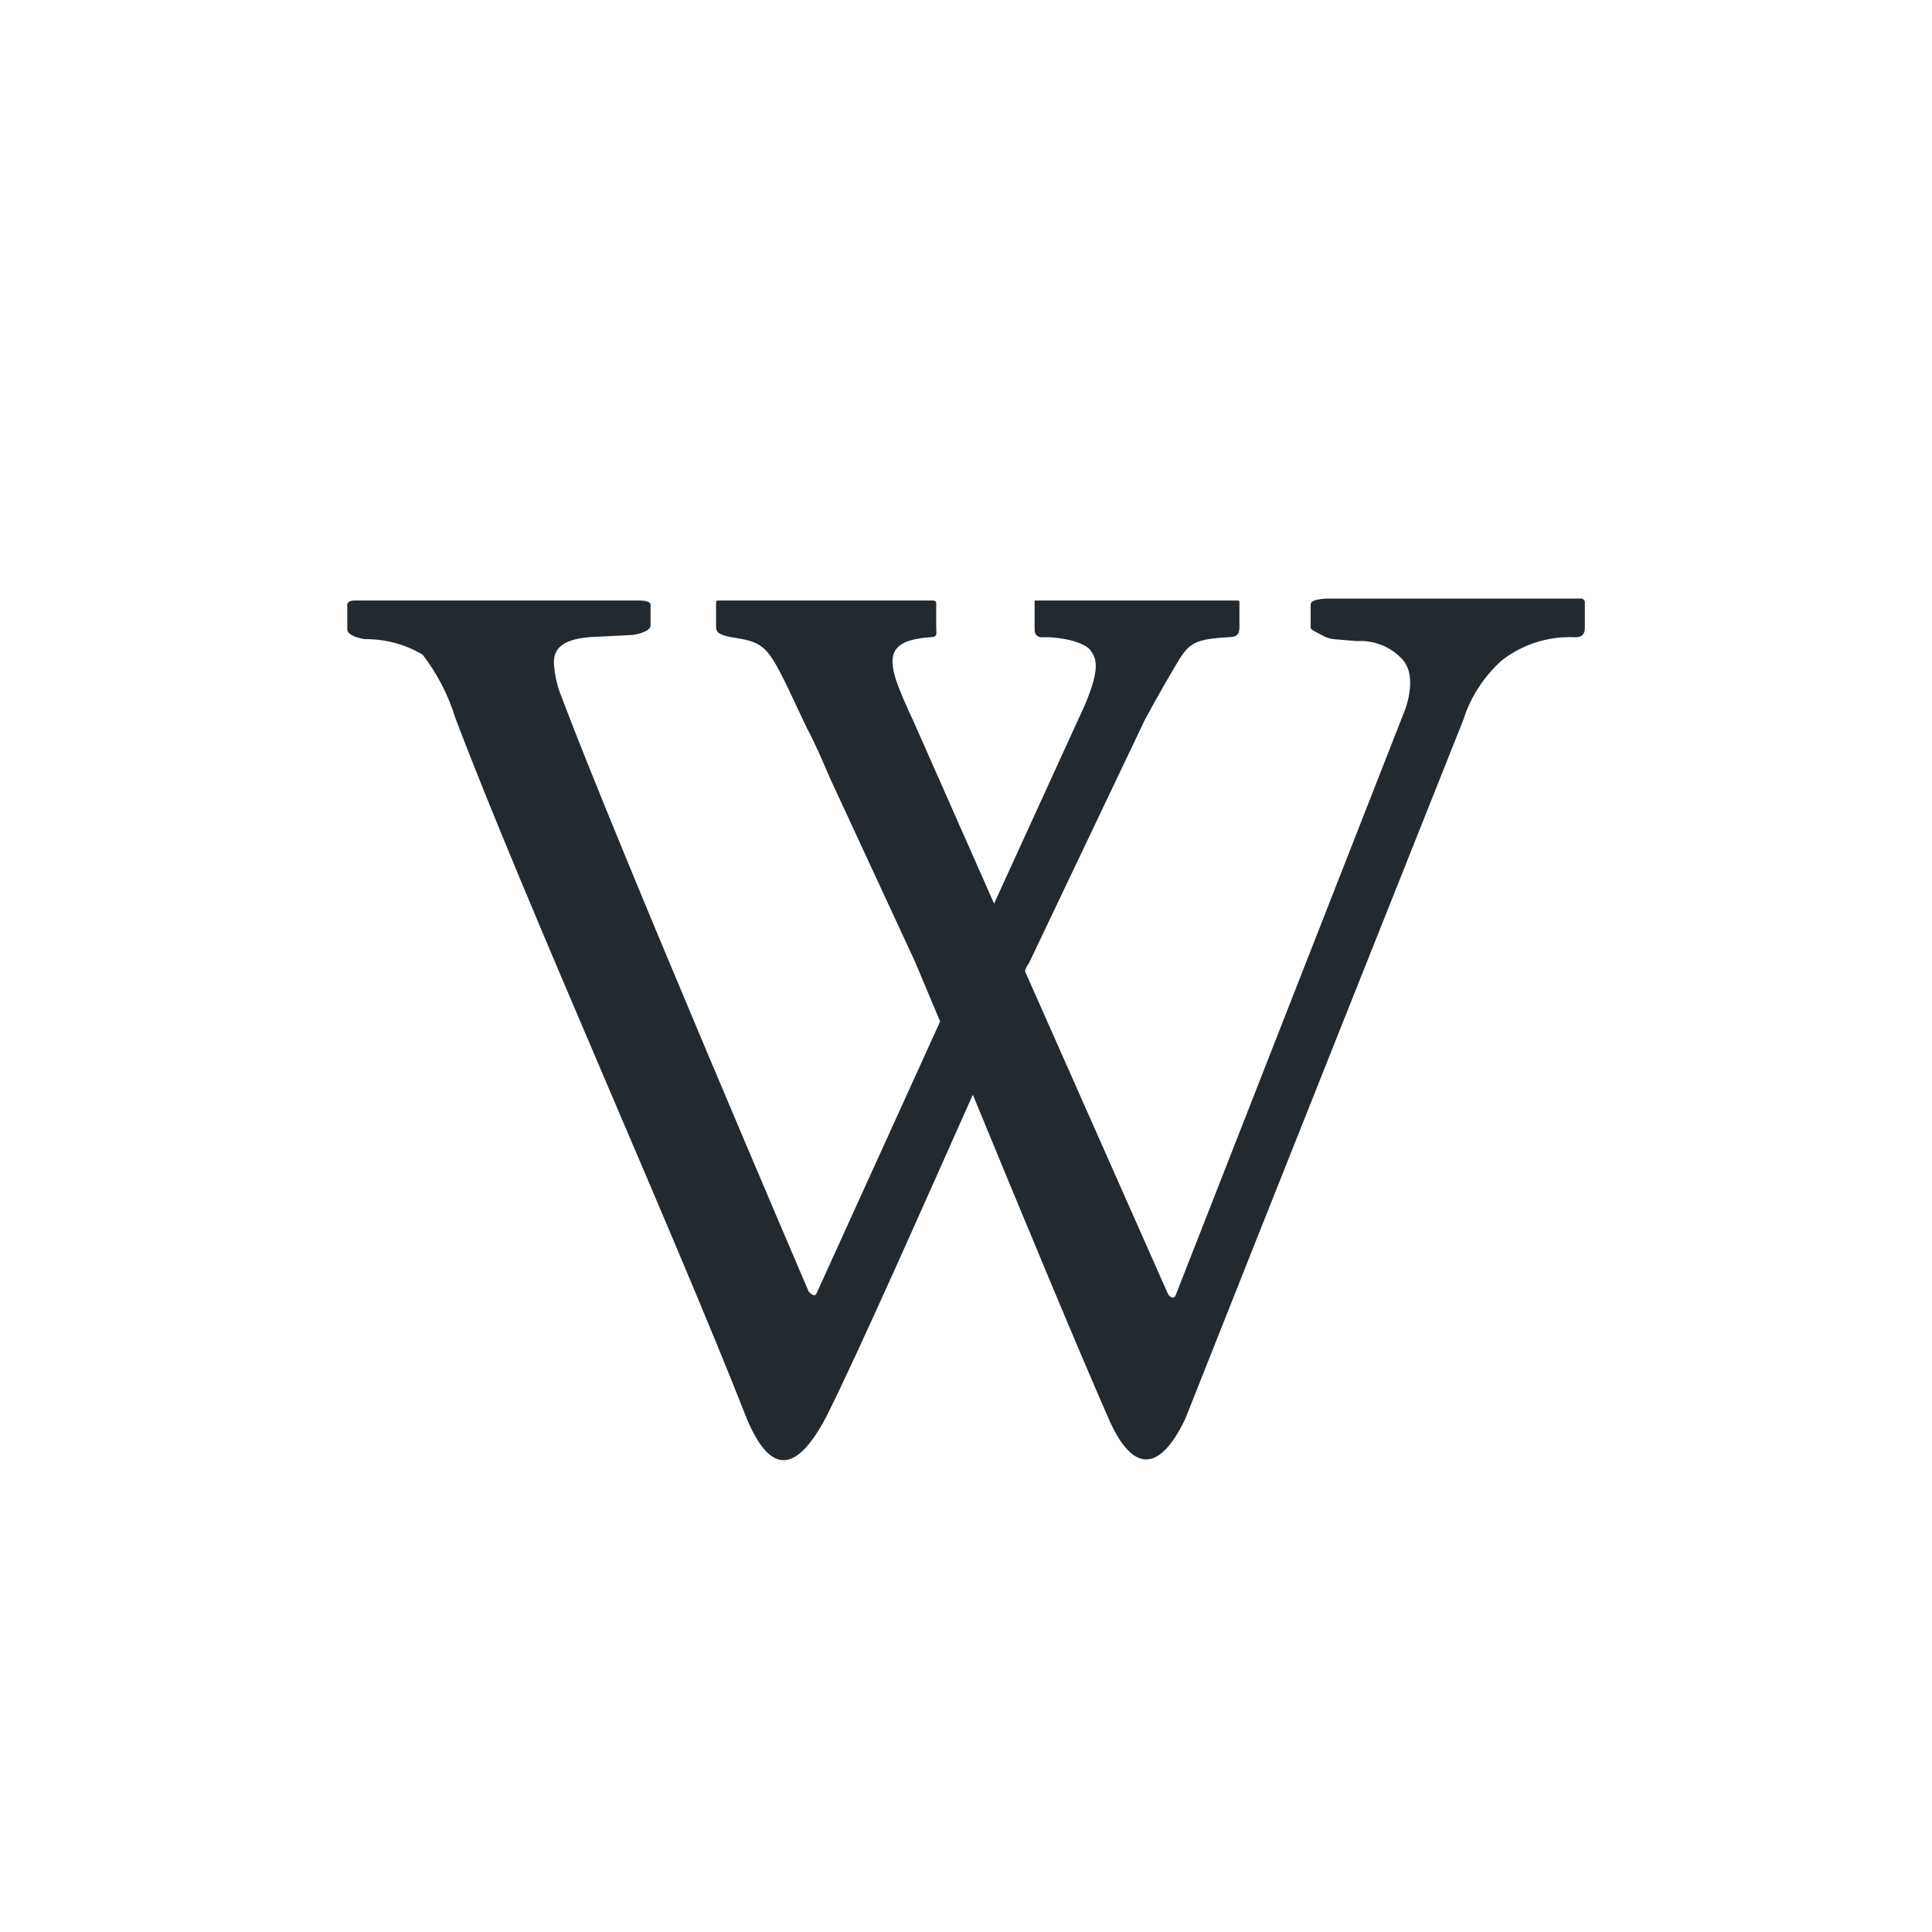 <svg width="256" height="256" viewBox="0 0 256 256" fill="none" xmlns="http://www.w3.org/2000/svg">
<rect x="0" y="0" width="256" height="256" fill="#808080" stroke="none"/>
<g clip-path="url(#clip0_14_333)">
<rect width="256" height="256" fill="white"/>
<g clip-path="url(#clip1_14_333)">
<path d="M137.092 83.156C137.092 83.669 137.092 83.925 137.348 84.181C137.449 84.279 137.57 84.352 137.703 84.396C137.836 84.441 137.978 84.455 138.117 84.438H139.142C142.729 84.694 144.267 85.719 144.523 86.231C145.292 87.256 145.804 88.537 143.754 93.406L131.721 119.731L120.976 95.428C117.389 87.753 116.62 84.94 123.282 84.427C124.307 84.427 124.051 83.915 124.051 83.146V79.825C124.051 79.825 124.051 79.569 123.539 79.569H95.139C95.071 79.569 95.005 79.596 94.957 79.644C94.909 79.692 94.882 79.757 94.882 79.825V83.156C94.882 83.925 95.651 84.181 96.932 84.438C102.057 85.206 101.801 85.719 106.908 96.461C107.933 98.254 109.983 103.123 109.983 103.123L121.24 127.426C121.24 127.426 122.521 130.501 124.571 135.357L108.184 171.406C107.928 171.919 107.415 171.406 107.159 171.15C107.159 171.15 81.834 112.056 74.416 92.358C73.809 90.892 73.462 89.331 73.391 87.746C73.391 85.696 74.928 84.671 78.259 84.414L83.384 84.158C84.409 84.158 86.203 83.646 86.203 82.877V80.081C86.203 80.081 86.203 79.569 84.666 79.569H47.043C45.762 79.569 46.018 80.338 46.018 80.338V83.412C46.018 83.925 46.787 84.438 48.324 84.694C51.023 84.655 53.679 85.365 55.999 86.744C57.943 89.27 59.417 92.126 60.35 95.174C69.557 119.477 89.255 163.222 98.975 188.034C101.793 194.697 105.125 195.965 109.463 187.778C113.819 179.081 122.509 159.383 128.905 145.056C134.798 159.383 142.975 179.081 146.811 187.778C149.886 194.953 153.474 195.453 157.043 188.034C166.253 164.754 193.882 95.428 193.882 95.428C194.845 92.371 196.616 89.631 199.007 87.497C201.775 85.351 205.22 84.266 208.719 84.438C209.744 84.438 210 83.925 210 83.156V79.825C210 79.689 209.946 79.559 209.85 79.463C209.754 79.367 209.623 79.312 209.488 79.312H175.975C175.975 79.312 173.669 79.312 173.669 80.081V83.156C173.669 83.412 174.181 83.669 175.206 84.181C175.674 84.466 176.199 84.641 176.744 84.694L179.819 84.95C180.91 84.879 182.004 85.049 183.022 85.448C184.041 85.846 184.959 86.464 185.713 87.256C186.994 88.537 187.25 90.844 186.225 93.919L155.767 171.662C155.511 172.175 154.999 171.919 154.742 171.406L135.813 128.684C135.911 128.311 136.086 127.962 136.326 127.659L151.675 95.425C153.469 92.094 155.262 89.019 156.031 87.751C157.569 85.188 158.337 84.676 162.95 84.42C163.975 84.42 164.231 83.907 164.231 83.138V79.825C164.231 79.757 164.204 79.692 164.156 79.644C164.108 79.596 164.043 79.569 163.975 79.569H137.092" fill="#222A30"/>
</g>
</g>
<defs>
<clipPath id="clip0_14_333">
<rect width="256" height="256" fill="white"/>
</clipPath>
<clipPath id="clip1_14_333">
<rect width="164" height="164" fill="white" transform="translate(46 46)"/>
</clipPath>
</defs>
</svg>
